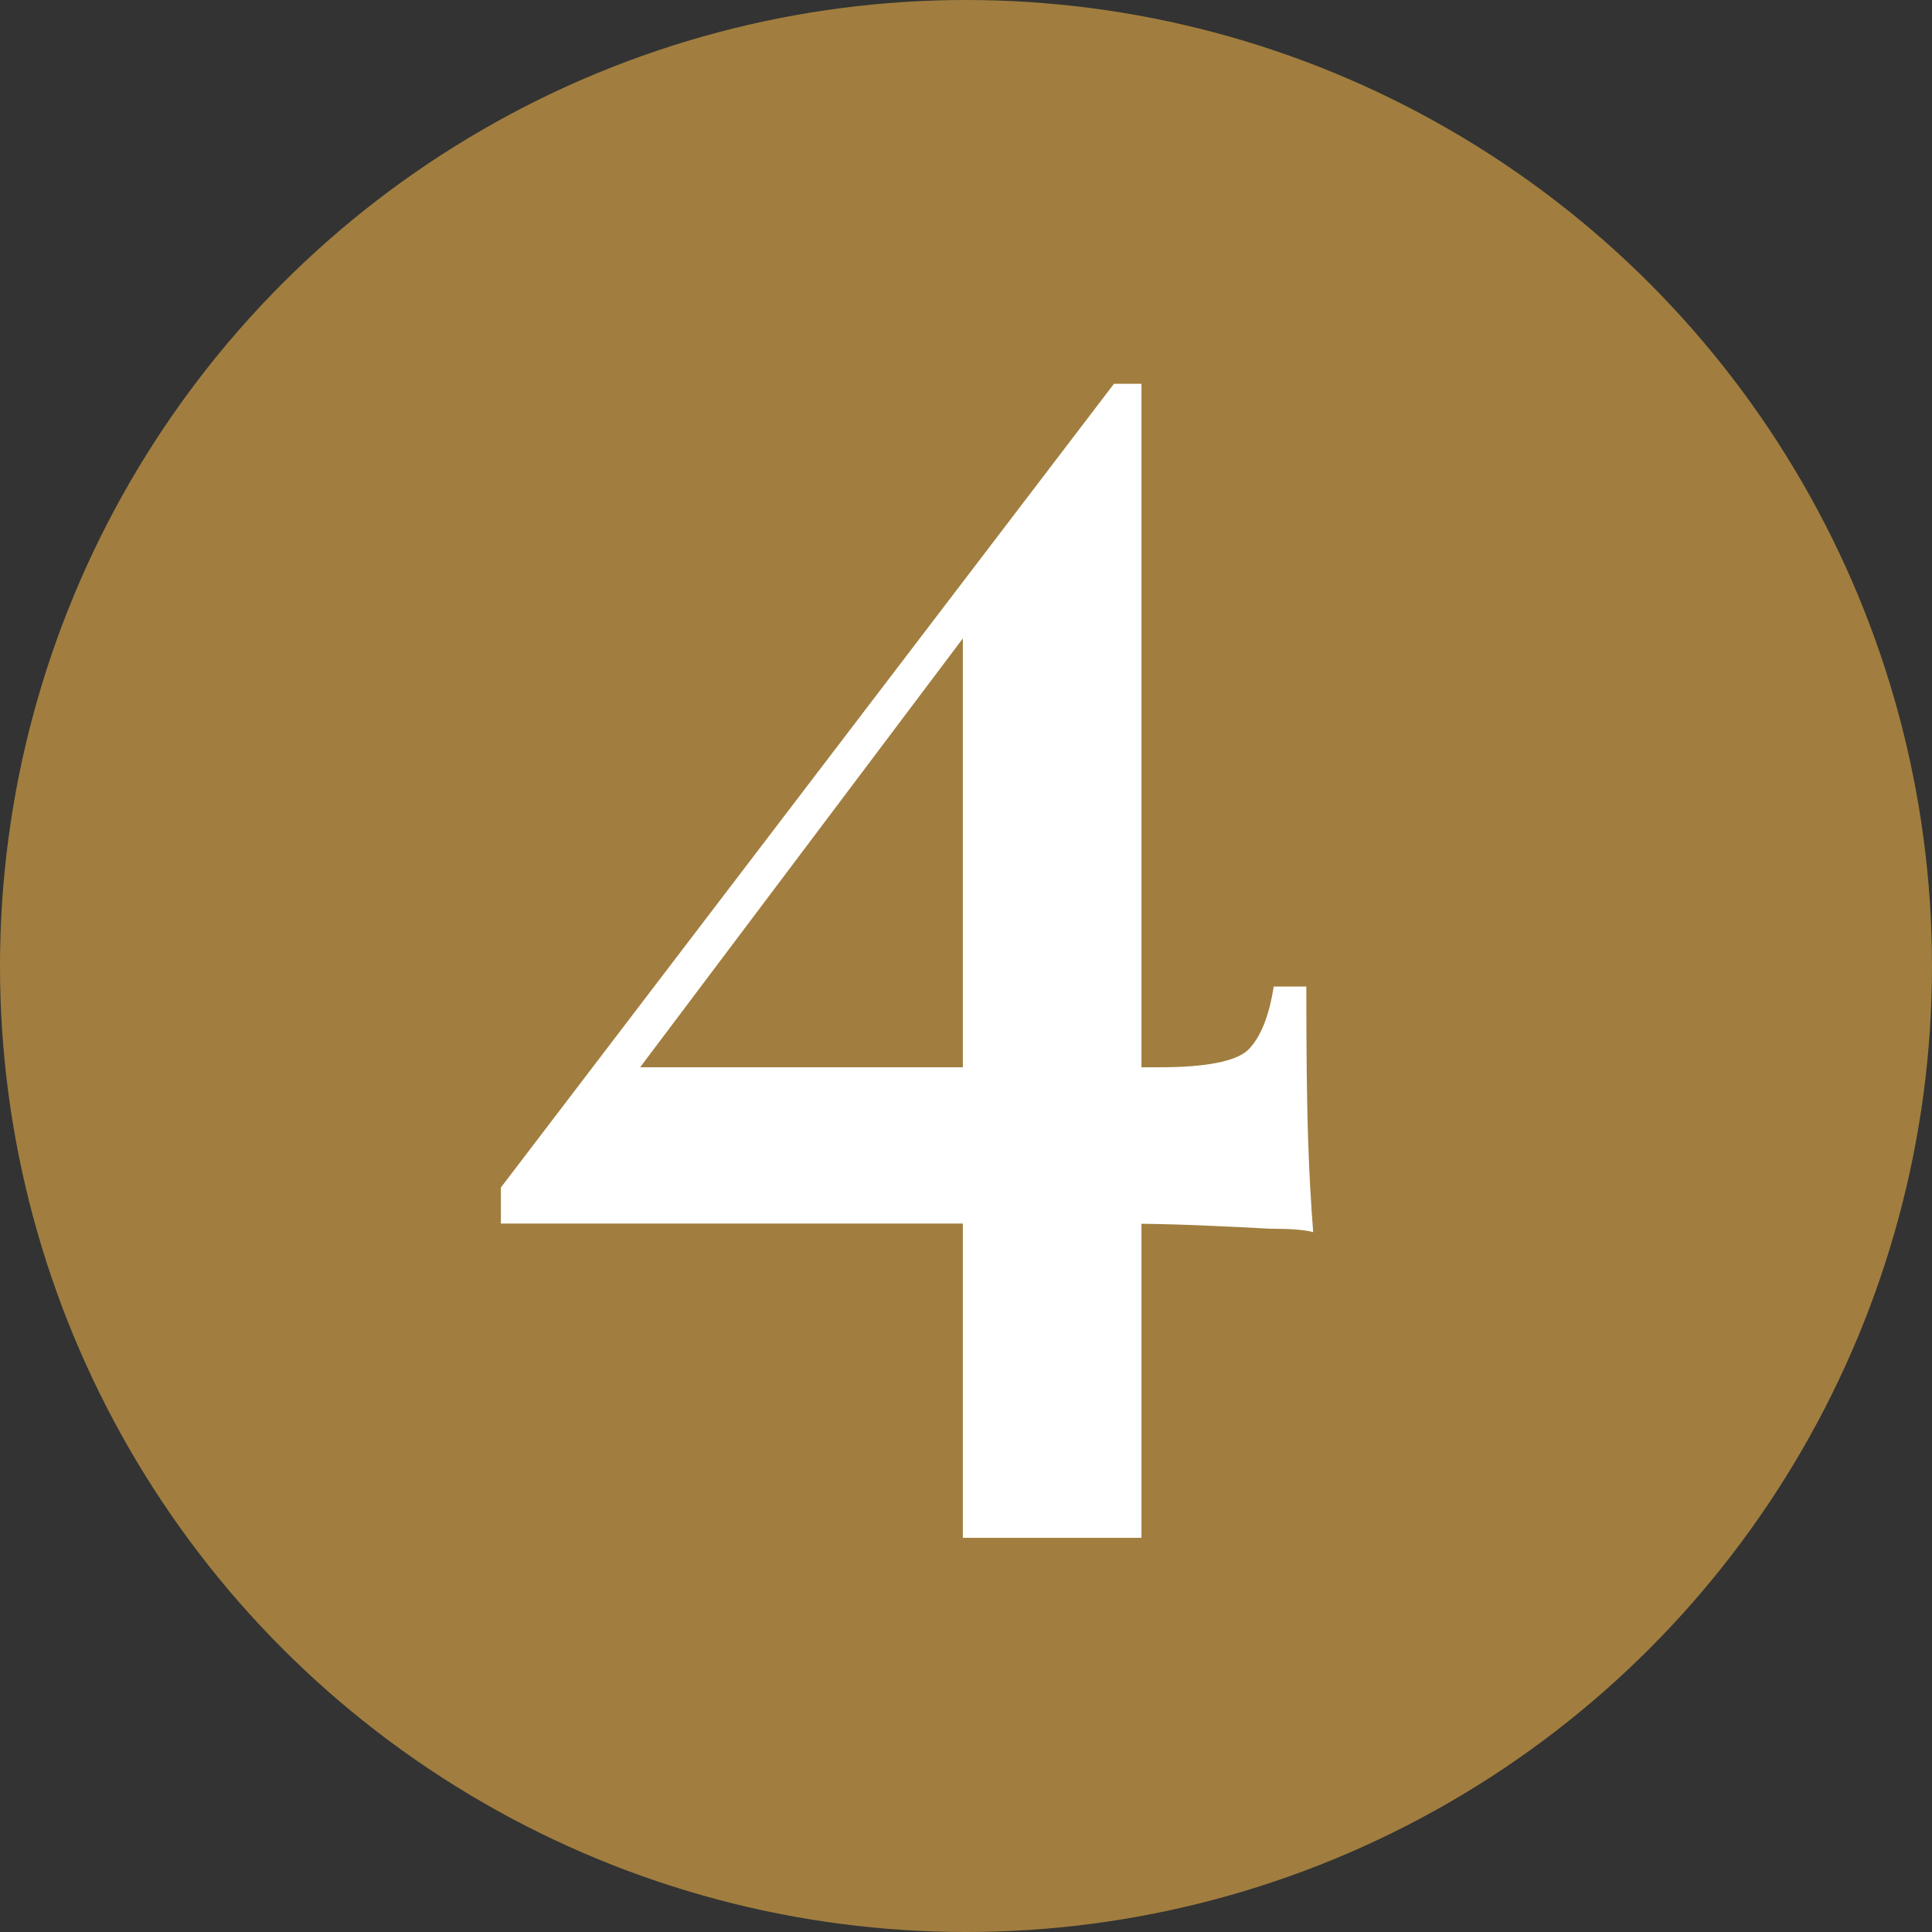 <svg preserveAspectRatio="none" width="100%" height="100%" overflow="visible" style="display: block;" viewBox="0 0 54 54" fill="none" xmlns="http://www.w3.org/2000/svg">
<rect x="0" y="0" width="54" height="54" fill="#333333" stroke="none"/>
<g id="Frame 48100685">
<circle id="Ellipse 3223" cx="27" cy="27" r="27" fill="#A17E3F"/>
<path id="4" d="M31.136 10.727L31.328 11.975L16.88 31.175L17.264 29.831H32.384C33.696 29.831 34.528 29.671 34.88 29.351C35.232 28.999 35.472 28.407 35.6 27.575H36.512C36.512 29.399 36.528 30.807 36.56 31.799C36.592 32.759 36.64 33.639 36.704 34.439C36.48 34.375 36.08 34.343 35.504 34.343C34.928 34.311 34.256 34.279 33.488 34.247C32.72 34.215 31.92 34.199 31.088 34.199C30.288 34.199 29.52 34.199 28.784 34.199H14V33.191L31.136 10.727ZM31.904 10.727V42.983H26.912V16.967L31.136 10.727H31.904Z" fill="white"/>
</g>
</svg>
